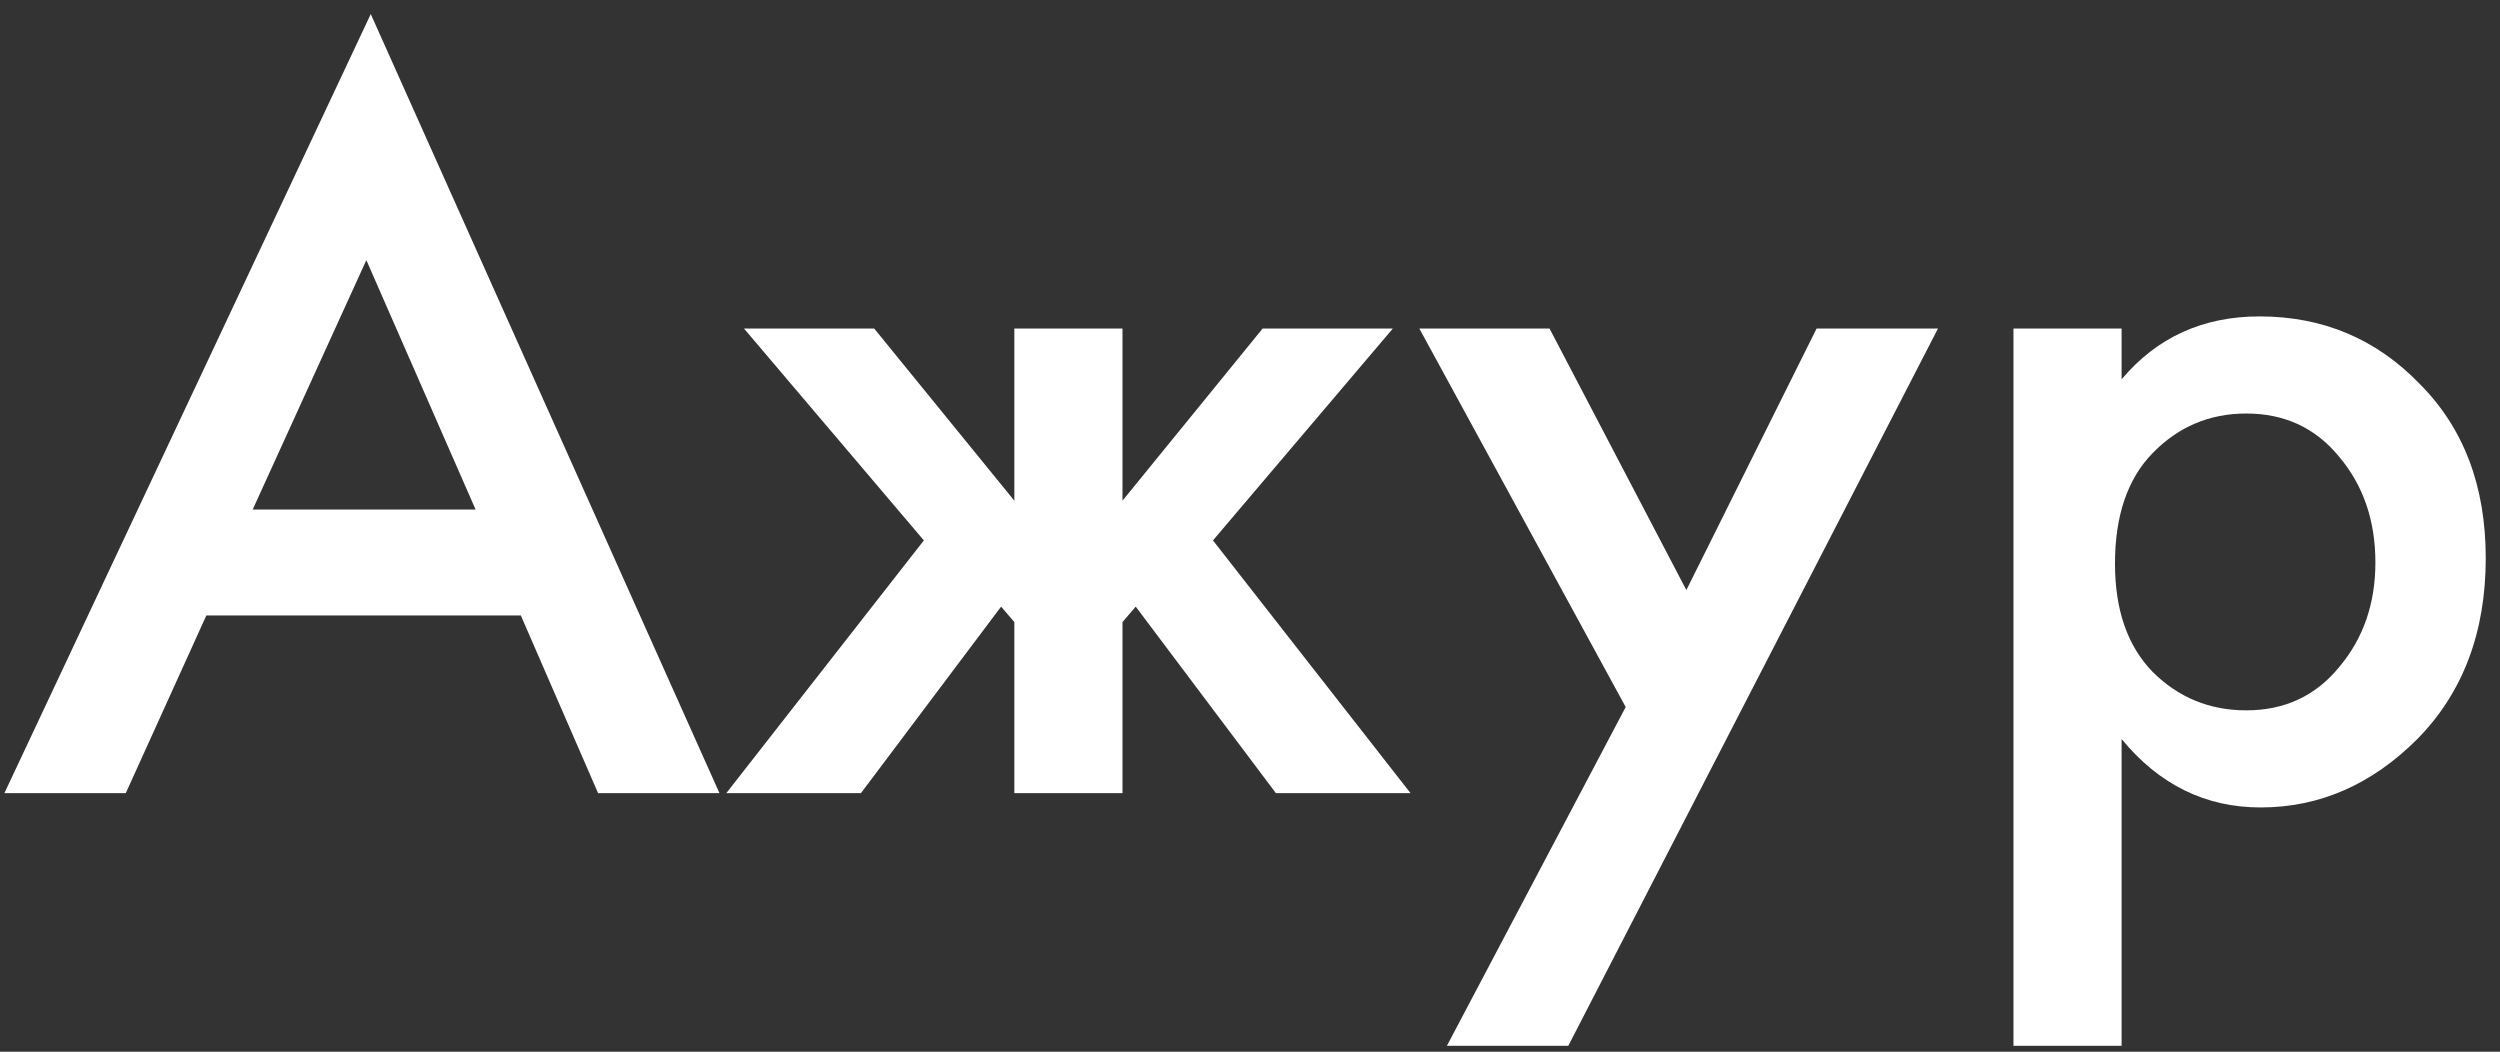 <?xml version="1.0" encoding="UTF-8"?> <svg xmlns="http://www.w3.org/2000/svg" width="145" height="61" viewBox="0 0 145 61" fill="none"><rect x="0" y="0" width="145" height="61" fill="#333333" stroke="none"/> <path d="M34.688 46L30.208 35.696H11.968L7.296 46H0.256L21.504 0.816L41.728 46H34.688ZM14.656 29.552H27.584L21.248 15.088L14.656 29.552ZM58.832 19.056H65.104V29.04L73.232 19.056H80.784L70.352 31.344L81.808 46H74L65.872 35.184L65.104 36.08V46H58.832V36.08L58.064 35.184L49.936 46H42.128L53.584 31.344L43.152 19.056H50.704L58.832 29.04V19.056ZM83.921 60.656L94.29 41.008L82.322 19.056H89.874L97.809 34.224L105.362 19.056H112.402L90.962 60.656H83.921ZM123.053 42.864V60.656H116.781V19.056H123.053V22C125.101 19.568 127.767 18.352 131.053 18.352C134.722 18.352 137.815 19.653 140.333 22.256C142.893 24.816 144.173 28.187 144.173 32.368C144.173 36.677 142.85 40.176 140.205 42.864C137.559 45.509 134.53 46.832 131.117 46.832C127.917 46.832 125.229 45.509 123.053 42.864ZM130.285 23.984C128.151 23.984 126.338 24.752 124.845 26.288C123.394 27.781 122.669 29.915 122.669 32.688C122.669 35.376 123.394 37.467 124.845 38.96C126.338 40.453 128.151 41.2 130.285 41.2C132.503 41.2 134.295 40.368 135.661 38.704C137.069 37.04 137.773 35.013 137.773 32.624C137.773 30.192 137.069 28.144 135.661 26.48C134.295 24.816 132.503 23.984 130.285 23.984Z" fill="white"></path> </svg> 
